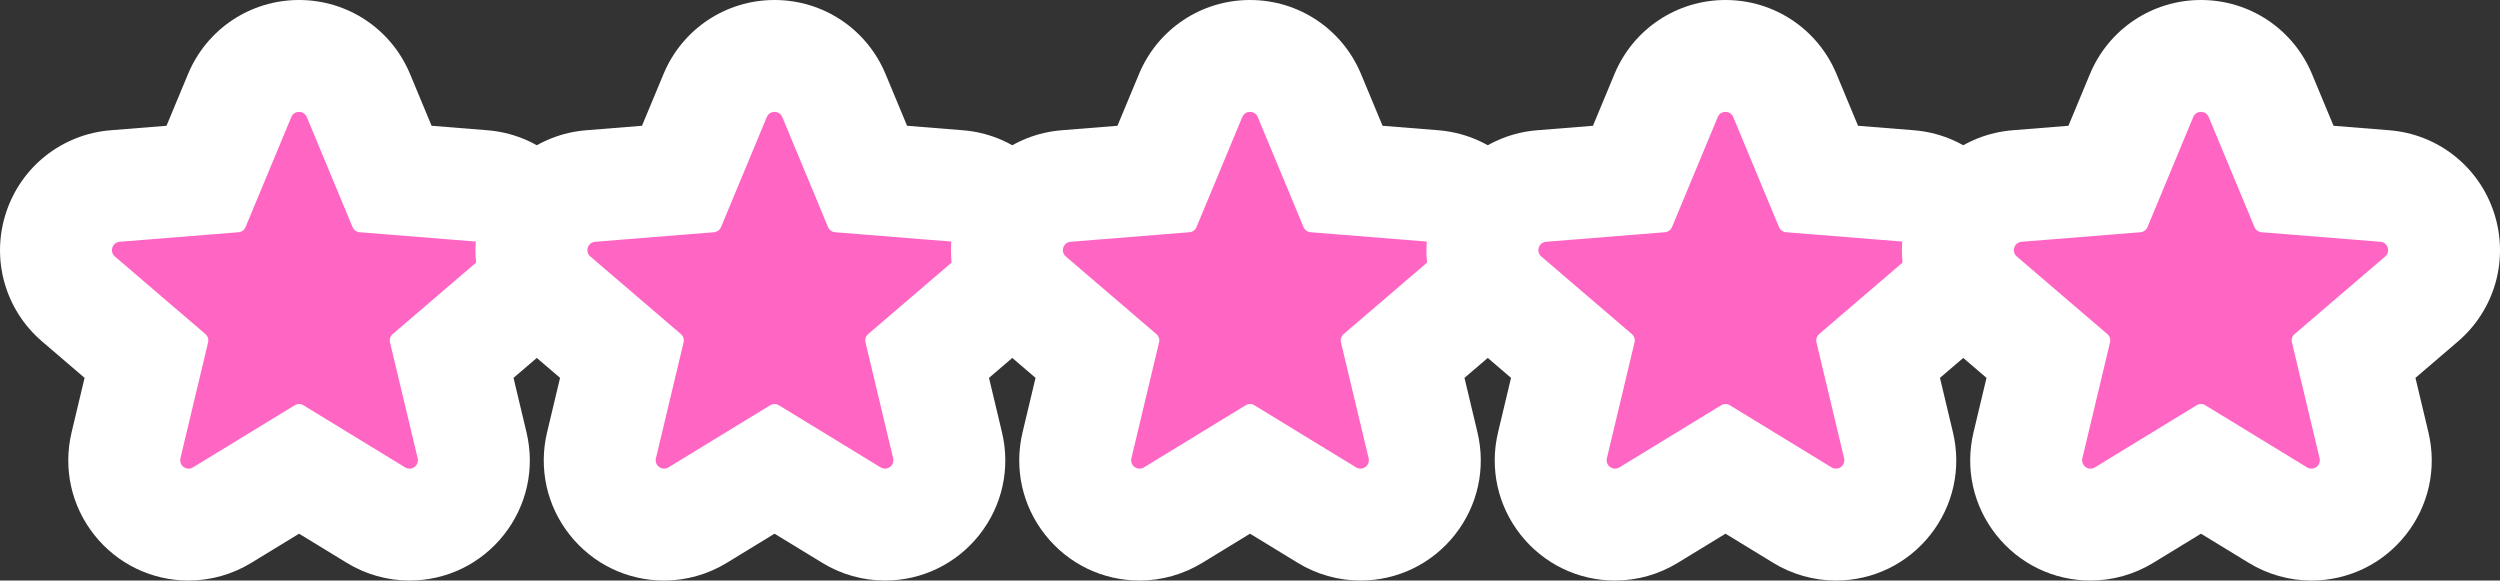 <svg xmlns="http://www.w3.org/2000/svg" width="89.383" height="20.755" viewBox="0 0 89.383 20.755">
  <rect x="0" y="0" width="89.383" height="20.755" fill="#333333" stroke="none"/>
  <g id="ESTRELAS-DESKTOP" transform="translate(-121.308 -3955)">
    <g id="Path_1231" data-name="Path 1231" transform="translate(124.5 3958.519)" fill="#ff66c4">
      <path d="M 11.449 15.237 C 11.027 15.237 10.612 15.12 10.25 14.898 L 7.5 13.219 L 4.75 14.898 C 4.388 15.12 3.973 15.237 3.551 15.237 C 2.843 15.237 2.184 14.917 1.744 14.359 C 1.306 13.805 1.149 13.091 1.314 12.402 L 2.061 9.267 L -0.386 7.171 C -1.094 6.564 -1.365 5.6 -1.077 4.713 C -0.789 3.827 -0.003 3.206 0.926 3.131 L 4.139 2.874 L 5.376 -0.102 C 5.734 -0.963 6.568 -1.519 7.5 -1.519 C 8.432 -1.519 9.266 -0.963 9.624 -0.102 L 10.861 2.874 L 14.074 3.131 C 15.003 3.206 15.789 3.826 16.077 4.713 C 16.365 5.599 16.094 6.564 15.387 7.17 L 12.939 9.267 L 13.687 12.402 C 13.851 13.091 13.694 13.805 13.256 14.359 C 12.816 14.917 12.157 15.237 11.449 15.237 Z" stroke="none"/>
      <path d="M 7.5 0.481 C 7.387 0.481 7.274 0.543 7.223 0.666 L 5.587 4.6 C 5.543 4.704 5.446 4.775 5.334 4.784 L 1.086 5.125 C 0.82 5.146 0.712 5.478 0.915 5.652 L 4.151 8.424 C 4.236 8.497 4.274 8.612 4.248 8.721 L 3.259 12.866 C 3.197 13.126 3.479 13.331 3.707 13.192 L 7.344 10.971 C 7.44 10.912 7.56 10.912 7.656 10.971 L 11.293 13.192 C 11.521 13.331 11.803 13.126 11.741 12.866 L 10.752 8.721 C 10.726 8.612 10.764 8.497 10.849 8.424 L 14.085 5.652 C 14.288 5.478 14.18 5.146 13.914 5.125 L 9.666 4.784 C 9.554 4.775 9.457 4.704 9.413 4.6 L 7.777 0.666 C 7.726 0.543 7.613 0.481 7.5 0.481 M 7.5 -3.519 C 9.243 -3.519 10.801 -2.479 11.47 -0.87 L 12.239 0.978 L 14.234 1.138 C 15.971 1.277 17.441 2.437 17.979 4.095 C 18.518 5.752 18.011 7.555 16.688 8.689 L 15.168 9.991 L 15.632 11.938 C 15.939 13.227 15.645 14.561 14.826 15.599 C 14.004 16.64 12.773 17.237 11.449 17.237 C 10.659 17.237 9.884 17.018 9.208 16.605 L 7.5 15.562 L 5.792 16.605 C 5.116 17.018 4.341 17.237 3.551 17.237 C 2.227 17.237 0.996 16.64 0.174 15.599 C -0.645 14.561 -0.939 13.226 -0.632 11.938 L -0.168 9.991 L -1.687 8.689 C -3.011 7.556 -3.518 5.752 -2.979 4.095 C -2.441 2.438 -0.971 1.277 0.767 1.138 L 2.761 0.978 L 3.53 -0.87 C 4.199 -2.479 5.757 -3.519 7.5 -3.519 Z" stroke="none" fill="#fff"/>
    </g>
    <g id="Path_1232" data-name="Path 1232" transform="translate(141.5 3958.519)" fill="#ff66c4">
      <path d="M 11.449 15.237 C 11.027 15.237 10.612 15.12 10.25 14.898 L 7.5 13.219 L 4.75 14.898 C 4.388 15.12 3.973 15.237 3.551 15.237 C 2.843 15.237 2.184 14.917 1.744 14.359 C 1.306 13.805 1.149 13.091 1.314 12.402 L 2.061 9.267 L -0.386 7.171 C -1.094 6.564 -1.365 5.6 -1.077 4.713 C -0.789 3.827 -0.003 3.206 0.926 3.131 L 4.139 2.874 L 5.376 -0.102 C 5.734 -0.963 6.568 -1.519 7.5 -1.519 C 8.432 -1.519 9.266 -0.963 9.624 -0.102 L 10.861 2.874 L 14.074 3.131 C 15.003 3.206 15.789 3.826 16.077 4.713 C 16.365 5.599 16.094 6.564 15.387 7.17 L 12.939 9.267 L 13.687 12.402 C 13.851 13.091 13.694 13.805 13.256 14.359 C 12.816 14.917 12.157 15.237 11.449 15.237 Z" stroke="none"/>
      <path d="M 7.5 0.481 C 7.387 0.481 7.274 0.543 7.223 0.666 L 5.587 4.6 C 5.543 4.704 5.446 4.775 5.334 4.784 L 1.086 5.125 C 0.82 5.146 0.712 5.478 0.915 5.652 L 4.151 8.424 C 4.236 8.497 4.274 8.612 4.248 8.721 L 3.259 12.866 C 3.197 13.126 3.479 13.331 3.707 13.192 L 7.344 10.971 C 7.44 10.912 7.56 10.912 7.656 10.971 L 11.293 13.192 C 11.521 13.331 11.803 13.126 11.741 12.866 L 10.752 8.721 C 10.726 8.612 10.764 8.497 10.849 8.424 L 14.085 5.652 C 14.288 5.478 14.18 5.146 13.914 5.125 L 9.666 4.784 C 9.554 4.775 9.457 4.704 9.413 4.6 L 7.777 0.666 C 7.726 0.543 7.613 0.481 7.5 0.481 M 7.5 -3.519 C 9.243 -3.519 10.801 -2.479 11.47 -0.87 L 12.239 0.978 L 14.234 1.138 C 15.971 1.277 17.441 2.437 17.979 4.095 C 18.518 5.752 18.011 7.555 16.688 8.689 L 15.168 9.991 L 15.632 11.938 C 15.939 13.227 15.645 14.561 14.826 15.599 C 14.004 16.64 12.773 17.237 11.449 17.237 C 10.659 17.237 9.884 17.018 9.208 16.605 L 7.5 15.562 L 5.792 16.605 C 5.116 17.018 4.341 17.237 3.551 17.237 C 2.227 17.237 0.996 16.64 0.174 15.599 C -0.645 14.561 -0.939 13.226 -0.632 11.938 L -0.168 9.991 L -1.687 8.689 C -3.011 7.556 -3.518 5.752 -2.979 4.095 C -2.441 2.438 -0.971 1.277 0.767 1.138 L 2.761 0.978 L 3.53 -0.87 C 4.199 -2.479 5.757 -3.519 7.5 -3.519 Z" stroke="none" fill="#fff"/>
    </g>
    <g id="Path_1233" data-name="Path 1233" transform="translate(158.5 3958.519)" fill="#ff66c4">
      <path d="M 11.449 15.237 C 11.027 15.237 10.612 15.12 10.25 14.898 L 7.5 13.219 L 4.75 14.898 C 4.388 15.12 3.973 15.237 3.551 15.237 C 2.843 15.237 2.184 14.917 1.744 14.359 C 1.306 13.805 1.149 13.091 1.314 12.402 L 2.061 9.267 L -0.386 7.171 C -1.094 6.564 -1.365 5.6 -1.077 4.713 C -0.789 3.827 -0.003 3.206 0.926 3.131 L 4.139 2.874 L 5.376 -0.102 C 5.734 -0.963 6.568 -1.519 7.5 -1.519 C 8.432 -1.519 9.266 -0.963 9.624 -0.102 L 10.861 2.874 L 14.074 3.131 C 15.003 3.206 15.789 3.826 16.077 4.713 C 16.365 5.599 16.094 6.564 15.387 7.17 L 12.939 9.267 L 13.687 12.402 C 13.851 13.091 13.694 13.805 13.256 14.359 C 12.816 14.917 12.157 15.237 11.449 15.237 Z" stroke="none"/>
      <path d="M 7.5 0.481 C 7.387 0.481 7.274 0.543 7.223 0.666 L 5.587 4.6 C 5.543 4.704 5.446 4.775 5.334 4.784 L 1.086 5.125 C 0.82 5.146 0.712 5.478 0.915 5.652 L 4.151 8.424 C 4.236 8.497 4.274 8.612 4.248 8.721 L 3.259 12.866 C 3.197 13.126 3.479 13.331 3.707 13.192 L 7.344 10.971 C 7.44 10.912 7.56 10.912 7.656 10.971 L 11.293 13.192 C 11.521 13.331 11.803 13.126 11.741 12.866 L 10.752 8.721 C 10.726 8.612 10.764 8.497 10.849 8.424 L 14.085 5.652 C 14.288 5.478 14.18 5.146 13.914 5.125 L 9.666 4.784 C 9.554 4.775 9.457 4.704 9.413 4.6 L 7.777 0.666 C 7.726 0.543 7.613 0.481 7.5 0.481 M 7.5 -3.519 C 9.243 -3.519 10.801 -2.479 11.47 -0.87 L 12.239 0.978 L 14.234 1.138 C 15.971 1.277 17.441 2.437 17.979 4.095 C 18.518 5.752 18.011 7.555 16.688 8.689 L 15.168 9.991 L 15.632 11.938 C 15.939 13.227 15.645 14.561 14.826 15.599 C 14.004 16.64 12.773 17.237 11.449 17.237 C 10.659 17.237 9.884 17.018 9.208 16.605 L 7.5 15.562 L 5.792 16.605 C 5.116 17.018 4.341 17.237 3.551 17.237 C 2.227 17.237 0.996 16.64 0.174 15.599 C -0.645 14.561 -0.939 13.226 -0.632 11.938 L -0.168 9.991 L -1.687 8.689 C -3.011 7.556 -3.518 5.752 -2.979 4.095 C -2.441 2.438 -0.971 1.277 0.767 1.138 L 2.761 0.978 L 3.53 -0.87 C 4.199 -2.479 5.757 -3.519 7.5 -3.519 Z" stroke="none" fill="#fff"/>
    </g>
    <g id="Path_1234" data-name="Path 1234" transform="translate(175.5 3958.519)" fill="#ff66c4">
      <path d="M 11.449 15.237 C 11.027 15.237 10.612 15.12 10.25 14.898 L 7.5 13.219 L 4.75 14.898 C 4.388 15.12 3.973 15.237 3.551 15.237 C 2.843 15.237 2.184 14.917 1.744 14.359 C 1.306 13.805 1.149 13.091 1.314 12.402 L 2.061 9.267 L -0.386 7.171 C -1.094 6.564 -1.365 5.6 -1.077 4.713 C -0.789 3.827 -0.003 3.206 0.926 3.131 L 4.139 2.874 L 5.376 -0.102 C 5.734 -0.963 6.568 -1.519 7.5 -1.519 C 8.432 -1.519 9.266 -0.963 9.624 -0.102 L 10.861 2.874 L 14.074 3.131 C 15.003 3.206 15.789 3.826 16.077 4.713 C 16.365 5.599 16.094 6.564 15.387 7.17 L 12.939 9.267 L 13.687 12.402 C 13.851 13.091 13.694 13.805 13.256 14.359 C 12.816 14.917 12.157 15.237 11.449 15.237 Z" stroke="none"/>
      <path d="M 7.5 0.481 C 7.387 0.481 7.274 0.543 7.223 0.666 L 5.587 4.6 C 5.543 4.704 5.446 4.775 5.334 4.784 L 1.086 5.125 C 0.82 5.146 0.712 5.478 0.915 5.652 L 4.151 8.424 C 4.236 8.497 4.274 8.612 4.248 8.721 L 3.259 12.866 C 3.197 13.126 3.479 13.331 3.707 13.192 L 7.344 10.971 C 7.44 10.912 7.56 10.912 7.656 10.971 L 11.293 13.192 C 11.521 13.331 11.803 13.126 11.741 12.866 L 10.752 8.721 C 10.726 8.612 10.764 8.497 10.849 8.424 L 14.085 5.652 C 14.288 5.478 14.18 5.146 13.914 5.125 L 9.666 4.784 C 9.554 4.775 9.457 4.704 9.413 4.6 L 7.777 0.666 C 7.726 0.543 7.613 0.481 7.5 0.481 M 7.5 -3.519 C 9.243 -3.519 10.801 -2.479 11.47 -0.87 L 12.239 0.978 L 14.234 1.138 C 15.971 1.277 17.441 2.437 17.979 4.095 C 18.518 5.752 18.011 7.555 16.688 8.689 L 15.168 9.991 L 15.632 11.938 C 15.939 13.227 15.645 14.561 14.826 15.599 C 14.004 16.64 12.773 17.237 11.449 17.237 C 10.659 17.237 9.884 17.018 9.208 16.605 L 7.5 15.562 L 5.792 16.605 C 5.116 17.018 4.341 17.237 3.551 17.237 C 2.227 17.237 0.996 16.64 0.174 15.599 C -0.645 14.561 -0.939 13.226 -0.632 11.938 L -0.168 9.991 L -1.687 8.689 C -3.011 7.556 -3.518 5.752 -2.979 4.095 C -2.441 2.438 -0.971 1.277 0.767 1.138 L 2.761 0.978 L 3.53 -0.87 C 4.199 -2.479 5.757 -3.519 7.5 -3.519 Z" stroke="none" fill="#fff"/>
    </g>
    <g id="Path_1235" data-name="Path 1235" transform="translate(192.5 3958.519)" fill="#ff66c4">
      <path d="M 11.449 15.237 C 11.027 15.237 10.612 15.12 10.25 14.898 L 7.5 13.219 L 4.75 14.898 C 4.388 15.12 3.973 15.237 3.551 15.237 C 2.843 15.237 2.184 14.917 1.744 14.359 C 1.306 13.805 1.149 13.091 1.314 12.402 L 2.061 9.267 L -0.386 7.171 C -1.094 6.564 -1.365 5.6 -1.077 4.713 C -0.789 3.827 -0.003 3.206 0.926 3.131 L 4.139 2.874 L 5.376 -0.102 C 5.734 -0.963 6.568 -1.519 7.5 -1.519 C 8.432 -1.519 9.266 -0.963 9.624 -0.102 L 10.861 2.874 L 14.074 3.131 C 15.003 3.206 15.789 3.826 16.077 4.713 C 16.365 5.599 16.094 6.564 15.387 7.17 L 12.939 9.267 L 13.687 12.402 C 13.851 13.091 13.694 13.805 13.256 14.359 C 12.816 14.917 12.157 15.237 11.449 15.237 Z" stroke="none"/>
      <path d="M 7.5 0.481 C 7.387 0.481 7.274 0.543 7.223 0.666 L 5.587 4.6 C 5.543 4.704 5.446 4.775 5.334 4.784 L 1.086 5.125 C 0.82 5.146 0.712 5.478 0.915 5.652 L 4.151 8.424 C 4.236 8.497 4.274 8.612 4.248 8.721 L 3.259 12.866 C 3.197 13.126 3.479 13.331 3.707 13.192 L 7.344 10.971 C 7.44 10.912 7.56 10.912 7.656 10.971 L 11.293 13.192 C 11.521 13.331 11.803 13.126 11.741 12.866 L 10.752 8.721 C 10.726 8.612 10.764 8.497 10.849 8.424 L 14.085 5.652 C 14.288 5.478 14.18 5.146 13.914 5.125 L 9.666 4.784 C 9.554 4.775 9.457 4.704 9.413 4.6 L 7.777 0.666 C 7.726 0.543 7.613 0.481 7.5 0.481 M 7.5 -3.519 C 9.243 -3.519 10.801 -2.479 11.47 -0.87 L 12.239 0.978 L 14.234 1.138 C 15.971 1.277 17.441 2.437 17.979 4.095 C 18.518 5.752 18.011 7.555 16.688 8.689 L 15.168 9.991 L 15.632 11.938 C 15.939 13.227 15.645 14.561 14.826 15.599 C 14.004 16.64 12.773 17.237 11.449 17.237 C 10.659 17.237 9.884 17.018 9.208 16.605 L 7.5 15.562 L 5.792 16.605 C 5.116 17.018 4.341 17.237 3.551 17.237 C 2.227 17.237 0.996 16.64 0.174 15.599 C -0.645 14.561 -0.939 13.226 -0.632 11.938 L -0.168 9.991 L -1.687 8.689 C -3.011 7.556 -3.518 5.752 -2.979 4.095 C -2.441 2.438 -0.971 1.277 0.767 1.138 L 2.761 0.978 L 3.53 -0.87 C 4.199 -2.479 5.757 -3.519 7.5 -3.519 Z" stroke="none" fill="#fff"/>
    </g>
  </g>
</svg>
